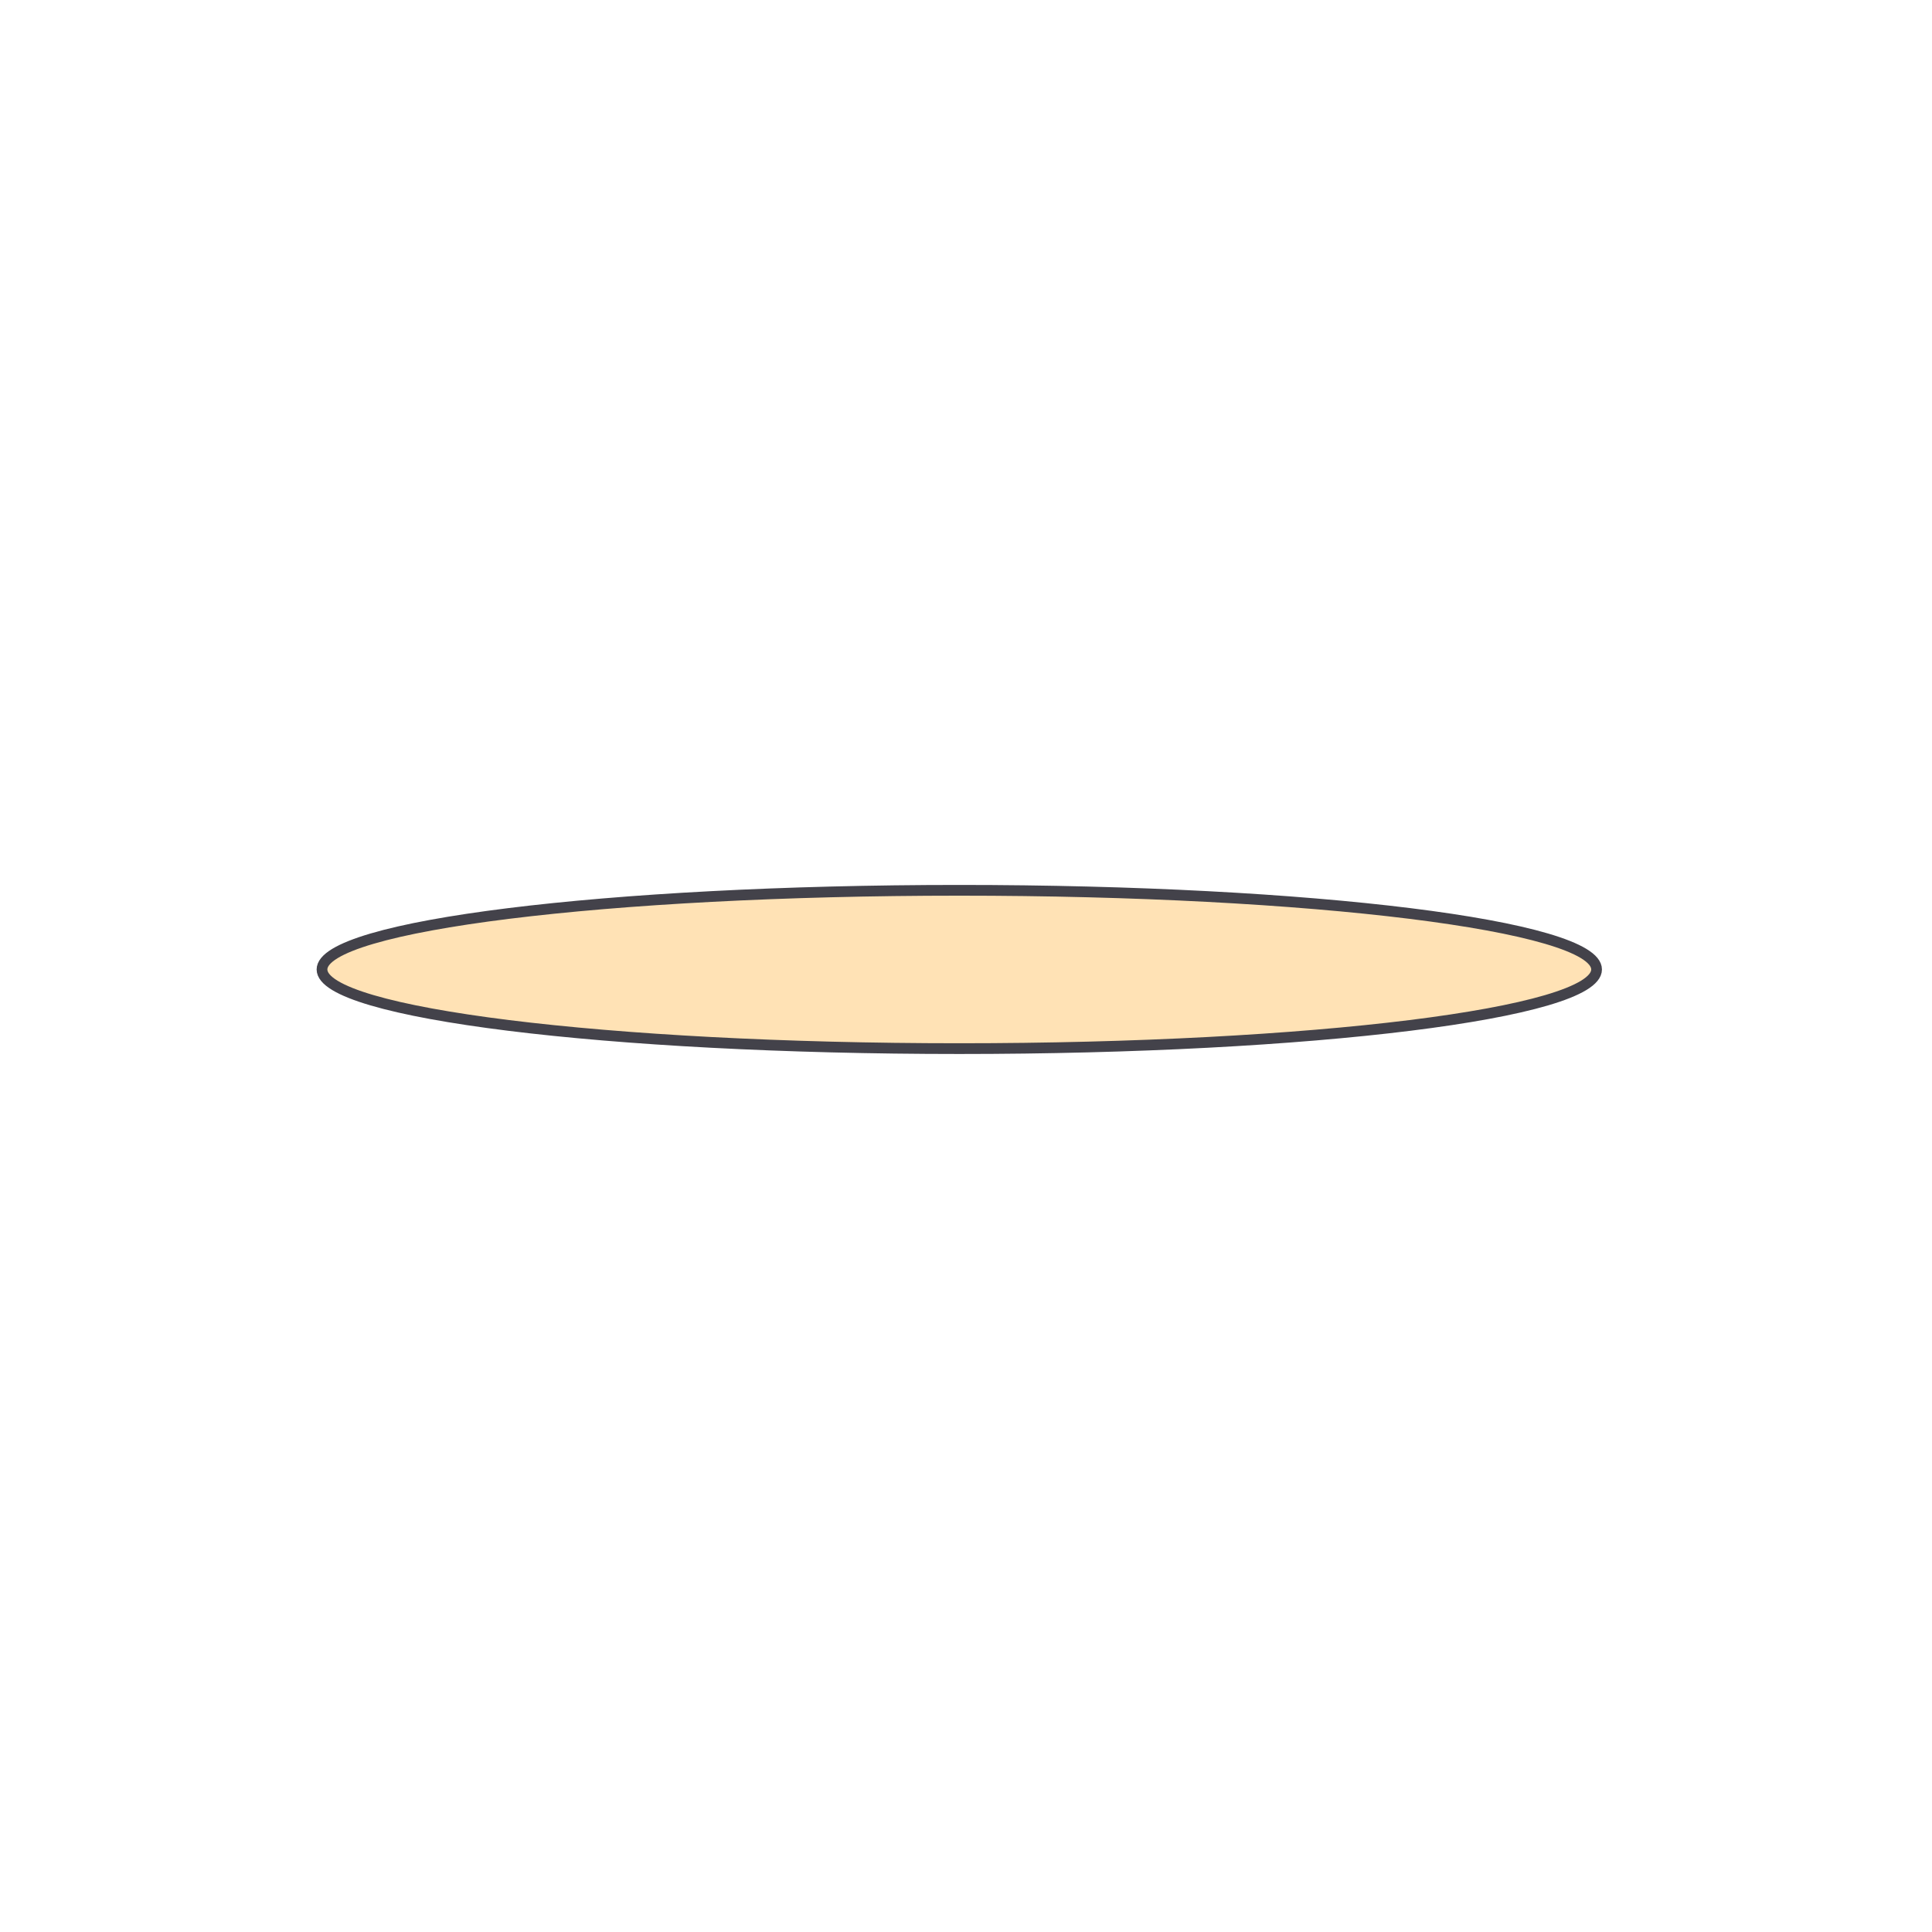 <svg width="72" height="72" viewBox="0 0 72 72" fill="none" xmlns="http://www.w3.org/2000/svg">
<path d="M35.75 39.079C48.867 39.079 59.5 37.758 59.5 36.129C59.5 34.499 48.867 33.179 35.75 33.179C22.633 33.179 12 34.499 12 36.129C12 37.758 22.633 39.079 35.75 39.079Z" fill="#FFE2B5" stroke="#43424A" stroke-width="0.4" stroke-linejoin="round"/>
</svg>
